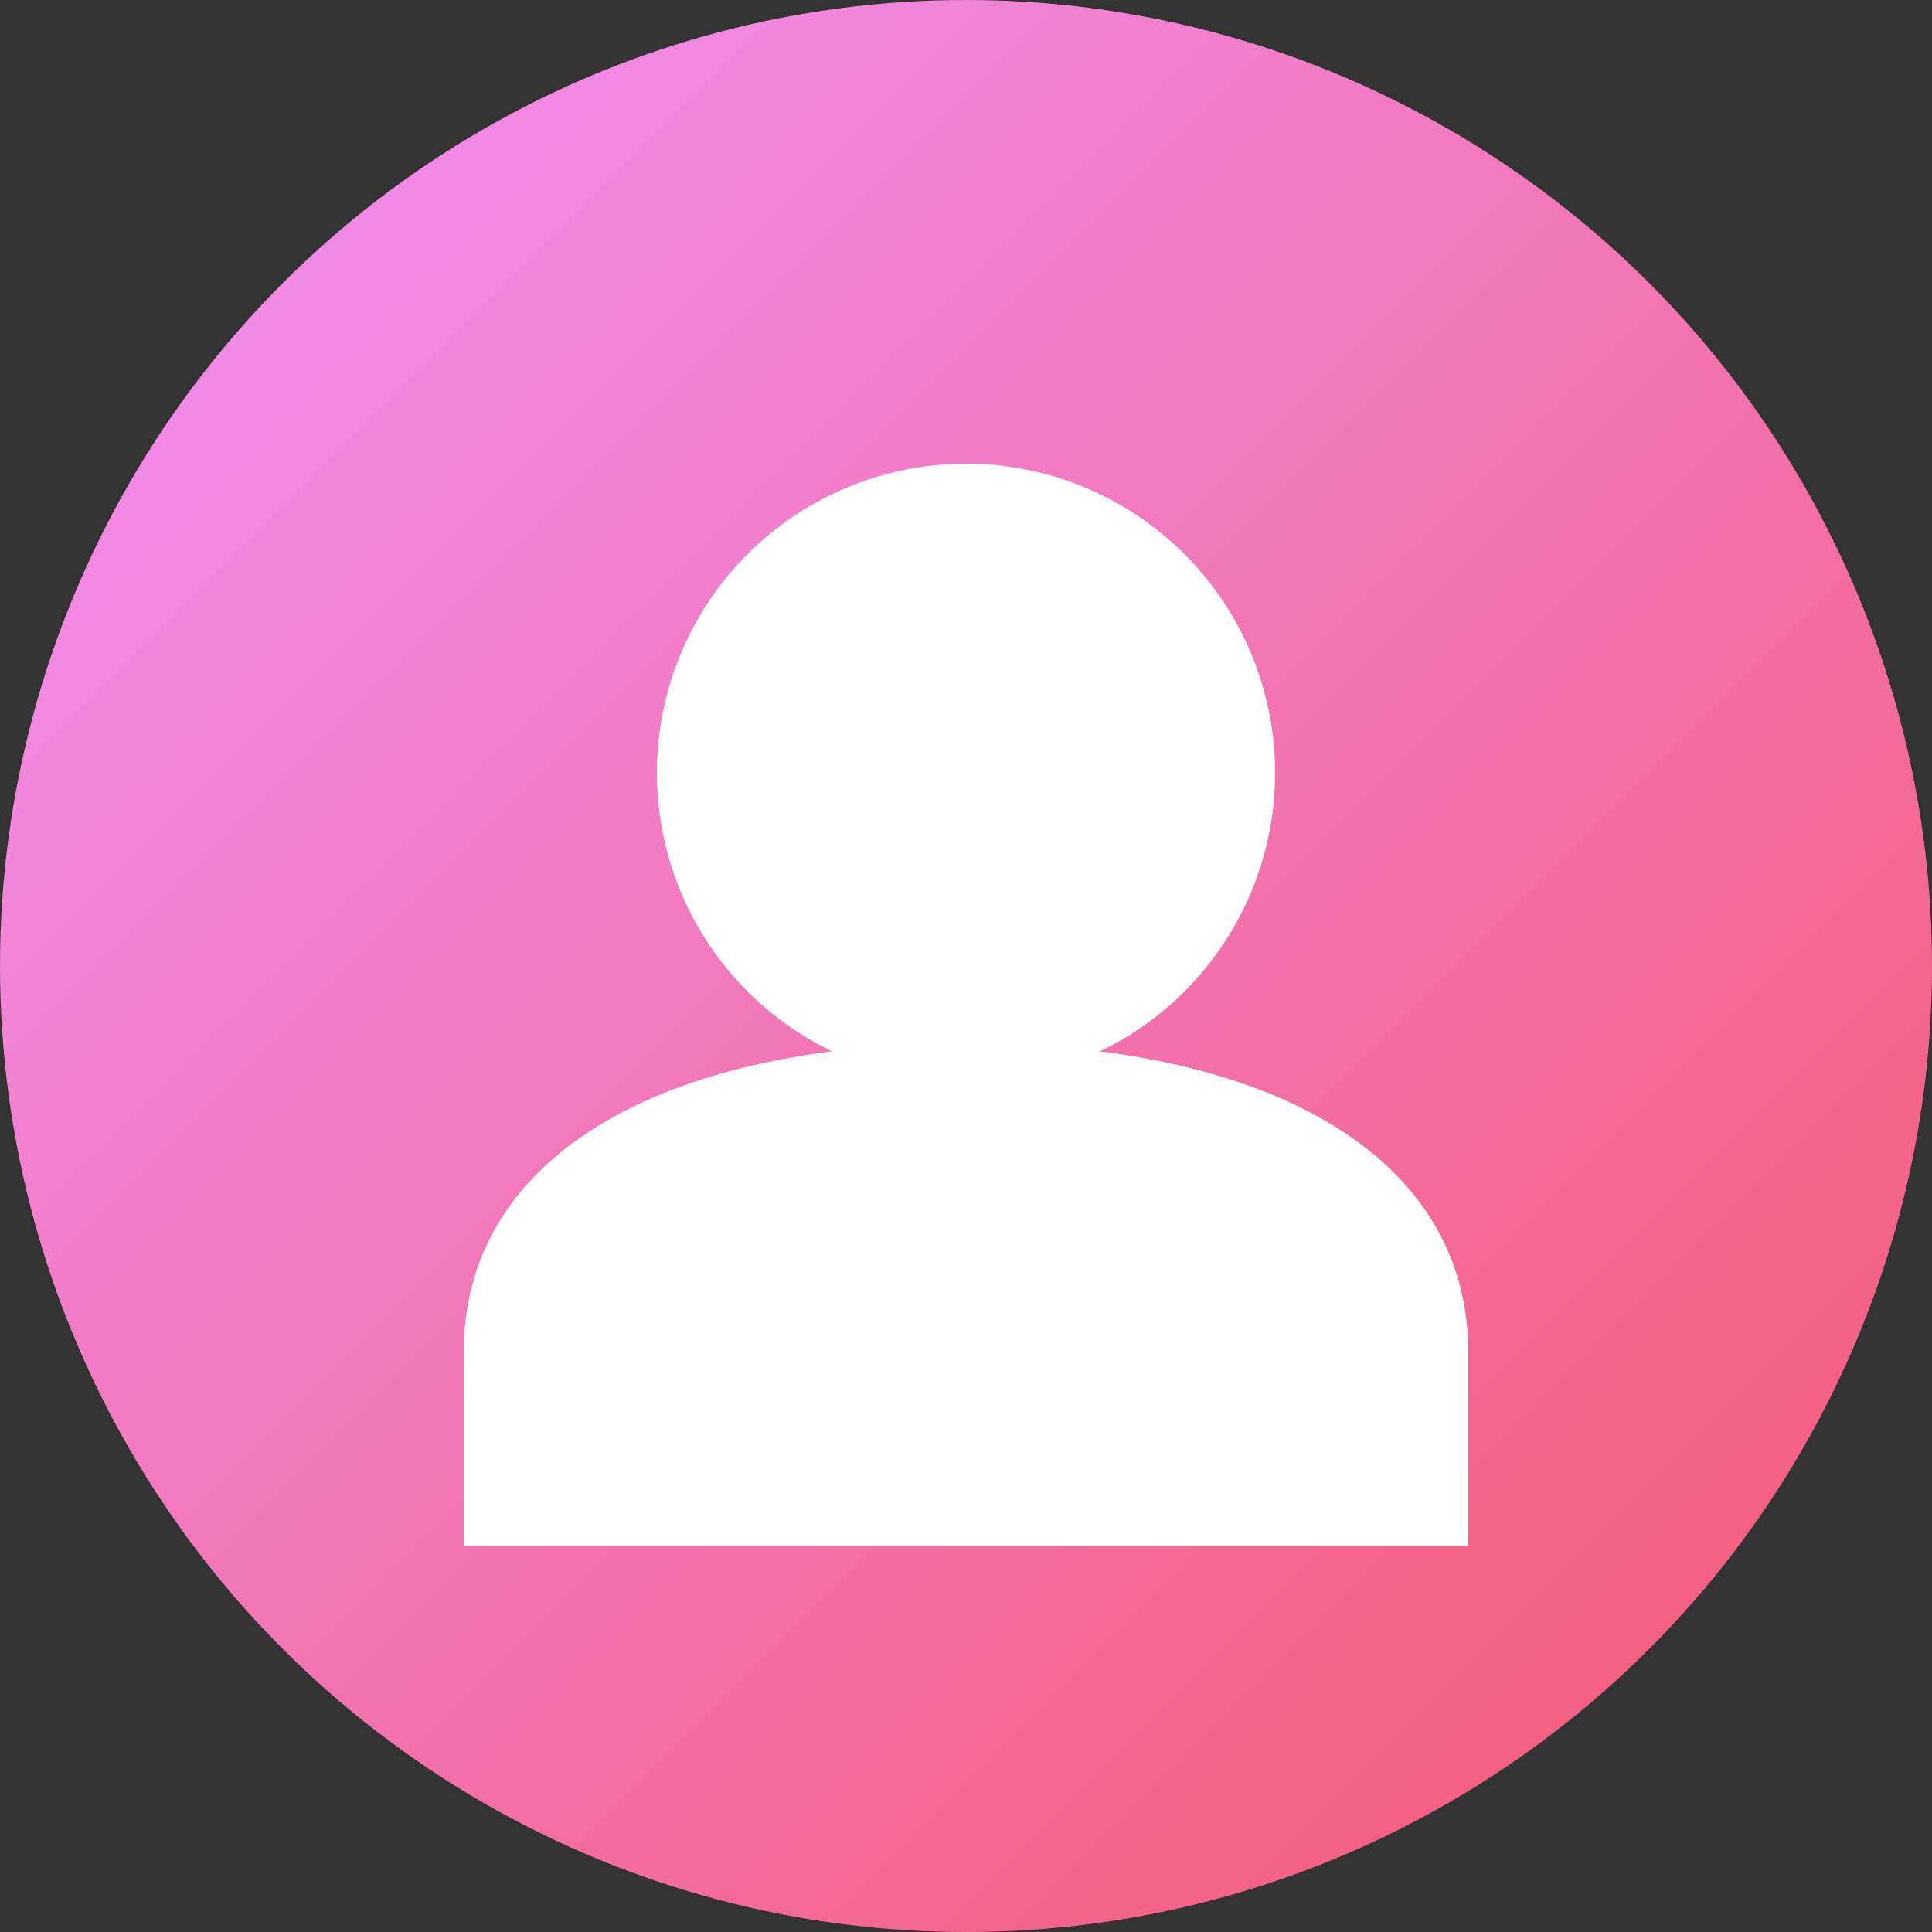 <svg width="50" height="50" viewBox="0 0 50 50" fill="none" xmlns="http://www.w3.org/2000/svg">
  <rect x="0" y="0" width="50" height="50" fill="#333333" stroke="none"/>
  <circle cx="25" cy="25" r="25" fill="url(#gradient0)"/>
  <circle cx="25" cy="20" r="8" fill="white"/>
  <path d="M12 35C12 30 17 27 25 27C33 27 38 30 38 35V40H12V35Z" fill="white"/>
  <defs>
    <linearGradient id="gradient0" x1="0" y1="0" x2="1" y2="1">
      <stop offset="0%" stop-color="#f093fb"/>
      <stop offset="100%" stop-color="#f5576c"/>
    </linearGradient>
  </defs>
</svg>